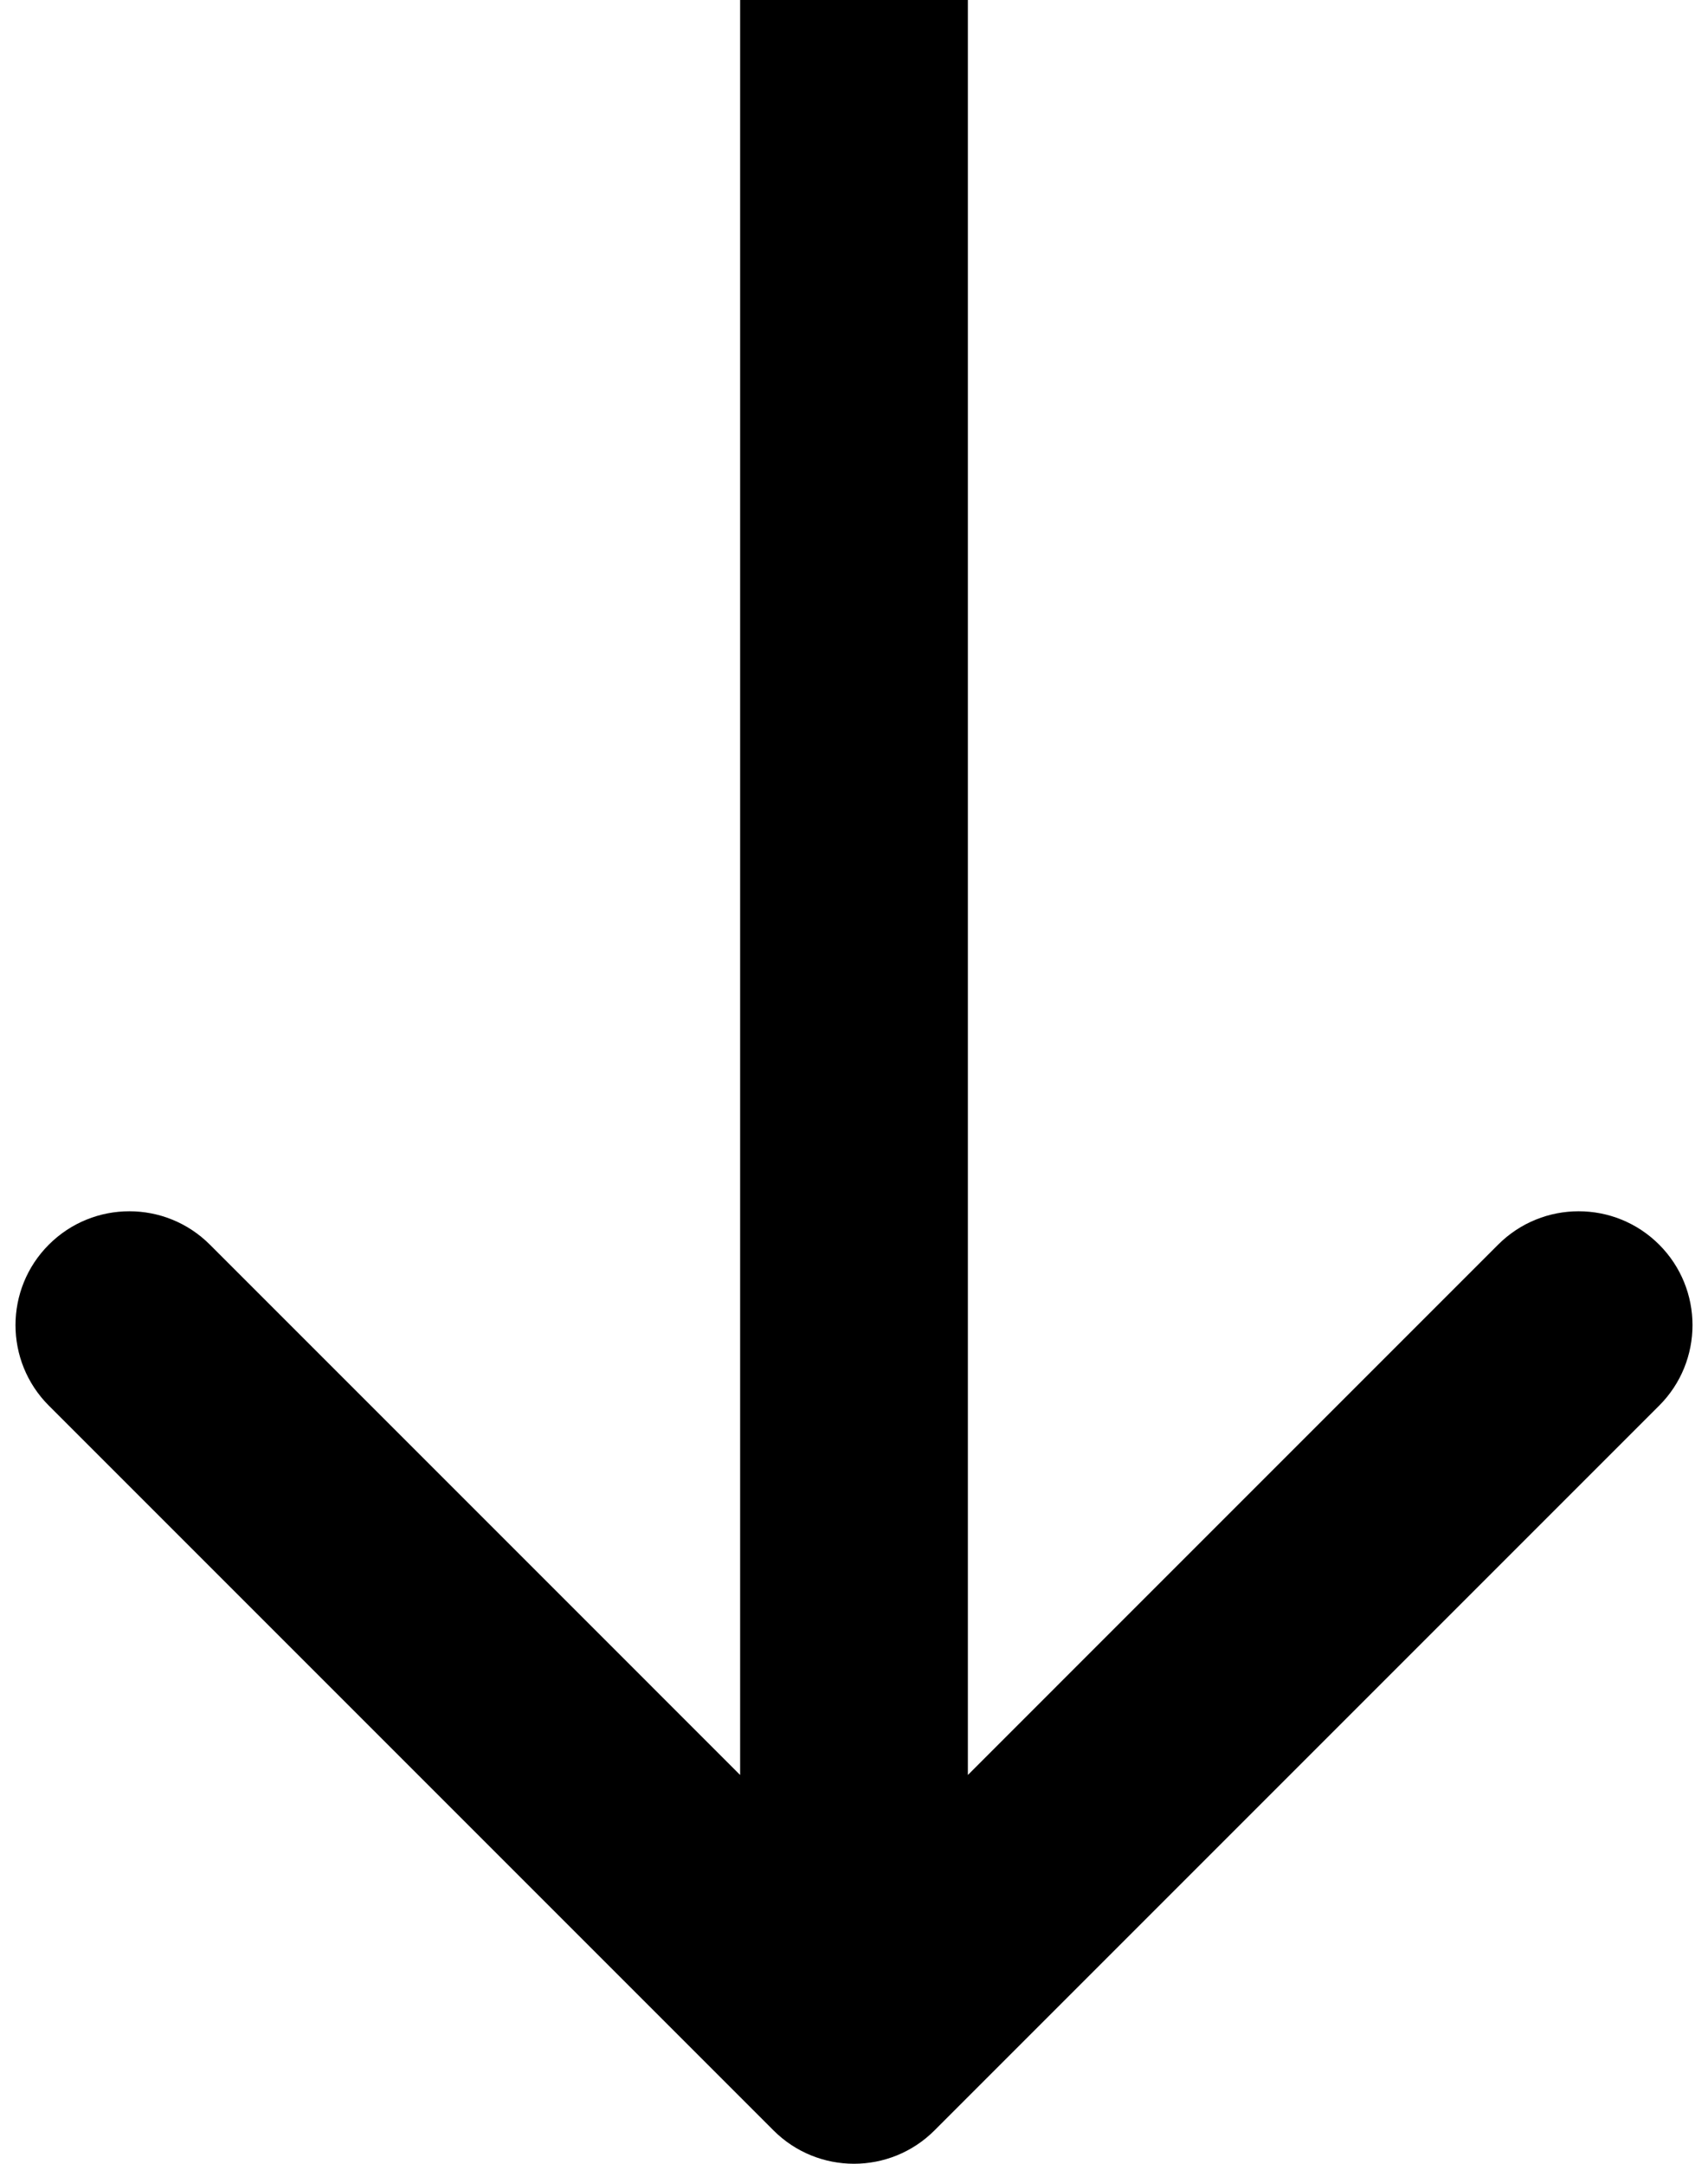 <?xml version="1.0" encoding="UTF-8"?> <svg xmlns="http://www.w3.org/2000/svg" width="30" height="38" viewBox="0 0 30 38" fill="none"> <path fill-rule="evenodd" clip-rule="evenodd" d="M29.142 24.686L16.414 37.414C15.633 38.195 14.367 38.195 13.586 37.414L0.858 24.686C0.077 23.905 0.077 22.639 0.858 21.858C1.639 21.077 2.905 21.077 3.686 21.858L13 31.172L13 -7.31201e-07L17 -5.56355e-07L17 31.172L26.314 21.858C27.095 21.077 28.361 21.077 29.142 21.858C29.923 22.639 29.923 23.905 29.142 24.686Z" fill="black"></path> </svg> 